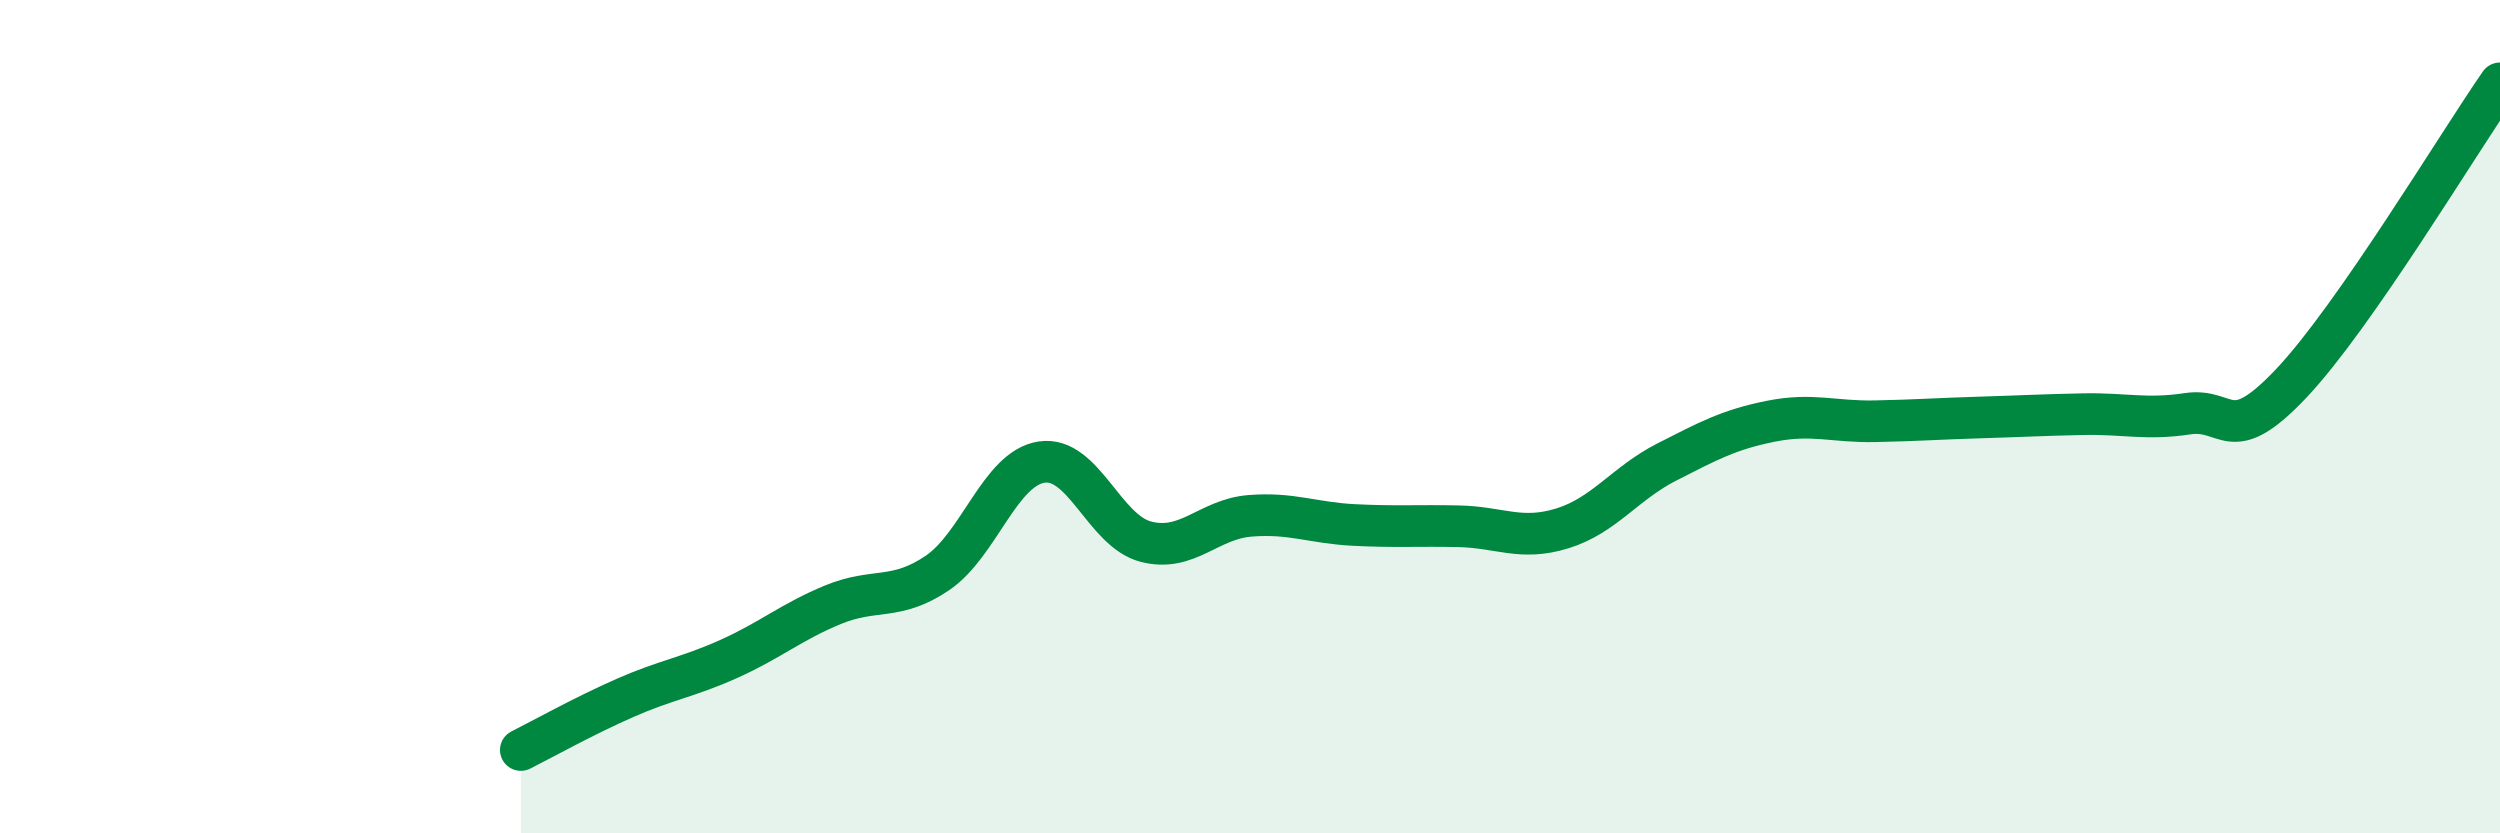 
    <svg width="60" height="20" viewBox="0 0 60 20" xmlns="http://www.w3.org/2000/svg">
      <path
        d="M 12.5,18 C 13,17.75 14,17.19 15,16.75 C 16,16.31 16.5,16.26 17.5,15.81 C 18.5,15.36 19,14.92 20,14.51 C 21,14.1 21.5,14.43 22.5,13.75 C 23.5,13.07 24,11.24 25,11.09 C 26,10.94 26.5,12.74 27.5,13 C 28.5,13.26 29,12.46 30,12.38 C 31,12.3 31.5,12.55 32.5,12.6 C 33.5,12.65 34,12.61 35,12.63 C 36,12.65 36.5,12.99 37.5,12.68 C 38.5,12.37 39,11.6 40,11.09 C 41,10.58 41.5,10.31 42.5,10.11 C 43.5,9.91 44,10.13 45,10.11 C 46,10.09 46.5,10.05 47.5,10.02 C 48.5,9.99 49,9.96 50,9.94 C 51,9.92 51.5,10.08 52.5,9.93 C 53.5,9.78 53.5,10.78 55,9.19 C 56.5,7.6 59,3.44 60,2L60 20L12.5 20Z"
        fill="#008740"
        opacity="0.1"
        stroke-linecap="round"
        stroke-linejoin="round"
      />
      <path
        d="M 12.5,18 C 13,17.75 14,17.19 15,16.75 C 16,16.31 16.5,16.26 17.5,15.81 C 18.5,15.36 19,14.92 20,14.51 C 21,14.1 21.5,14.43 22.5,13.75 C 23.5,13.07 24,11.24 25,11.09 C 26,10.94 26.5,12.74 27.5,13 C 28.5,13.26 29,12.46 30,12.38 C 31,12.3 31.5,12.55 32.5,12.6 C 33.5,12.65 34,12.61 35,12.63 C 36,12.65 36.5,12.99 37.5,12.68 C 38.5,12.37 39,11.6 40,11.09 C 41,10.58 41.5,10.31 42.5,10.11 C 43.5,9.91 44,10.13 45,10.11 C 46,10.09 46.5,10.05 47.5,10.02 C 48.5,9.99 49,9.96 50,9.94 C 51,9.92 51.5,10.08 52.5,9.93 C 53.5,9.78 53.5,10.78 55,9.19 C 56.5,7.6 59,3.44 60,2"
        stroke="#008740"
        stroke-width="1"
        fill="none"
        stroke-linecap="round"
        stroke-linejoin="round"
      />
    </svg>
  